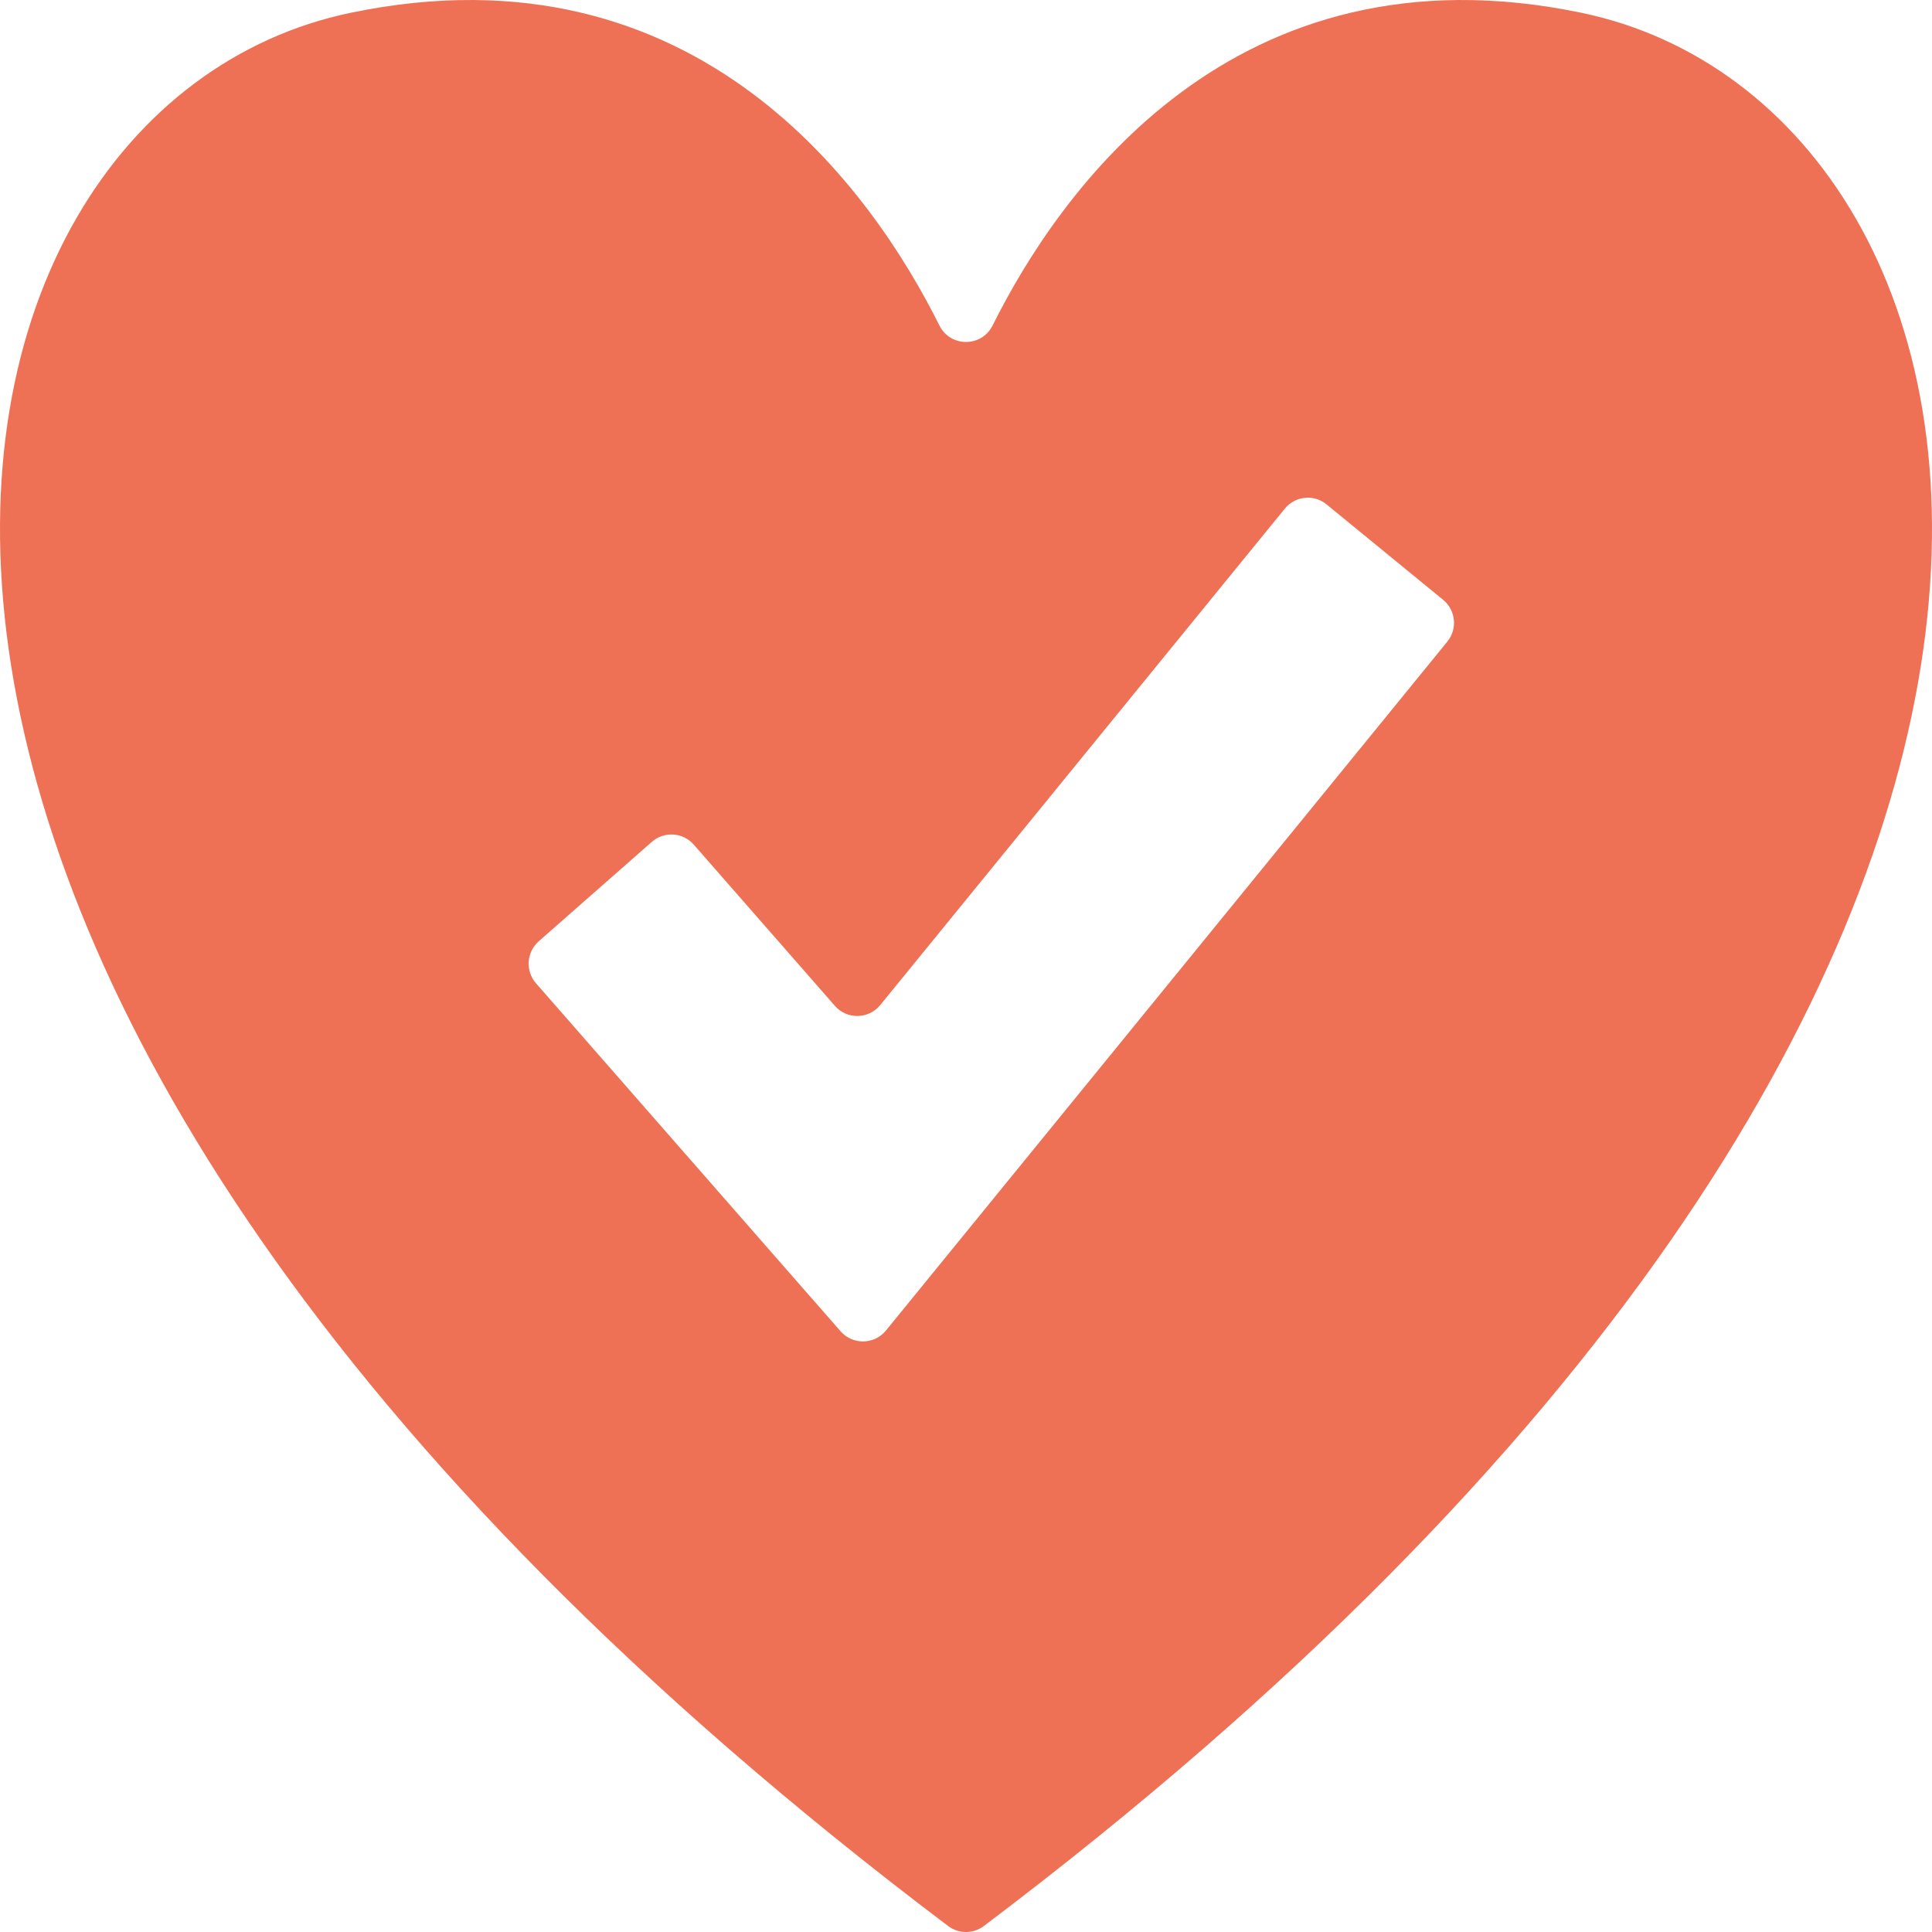 <?xml version="1.0" encoding="UTF-8"?><svg id="Layer_1" xmlns="http://www.w3.org/2000/svg" viewBox="0 0 1417.32 1417.32"><defs><style>.cls-1{fill:#ee7156;}</style></defs><path class="cls-1" d="M1160.16,9.39c-255.49-53.11-383.56,132.18-432.01,229.42-8.04,16.08-30.94,16.08-38.98,0-48.45-97.24-176.56-282.54-431.97-229.42C-74.8,78.43-225.84,717.52,695.55,1412.93c7.74,5.86,18.47,5.86,26.21,0C1643.16,717.52,1492.11,78.43,1160.16,9.39ZM1061.72,470.74l-411.77,505.32c-8.54,10.45-24.4,10.72-33.29.58l-223.43-255.27c-7.93-9.06-7.04-22.87,2-30.86l82.93-72.9c9.08-7.98,22.86-7.06,30.79,2.01l103.52,118.26c8.89,10.18,24.74,9.87,33.29-.58l296.78-364.15c7.62-9.37,21.36-10.76,30.67-3.09l85.43,69.93c9.35,7.64,10.74,21.41,3.08,30.74Z"/></svg>